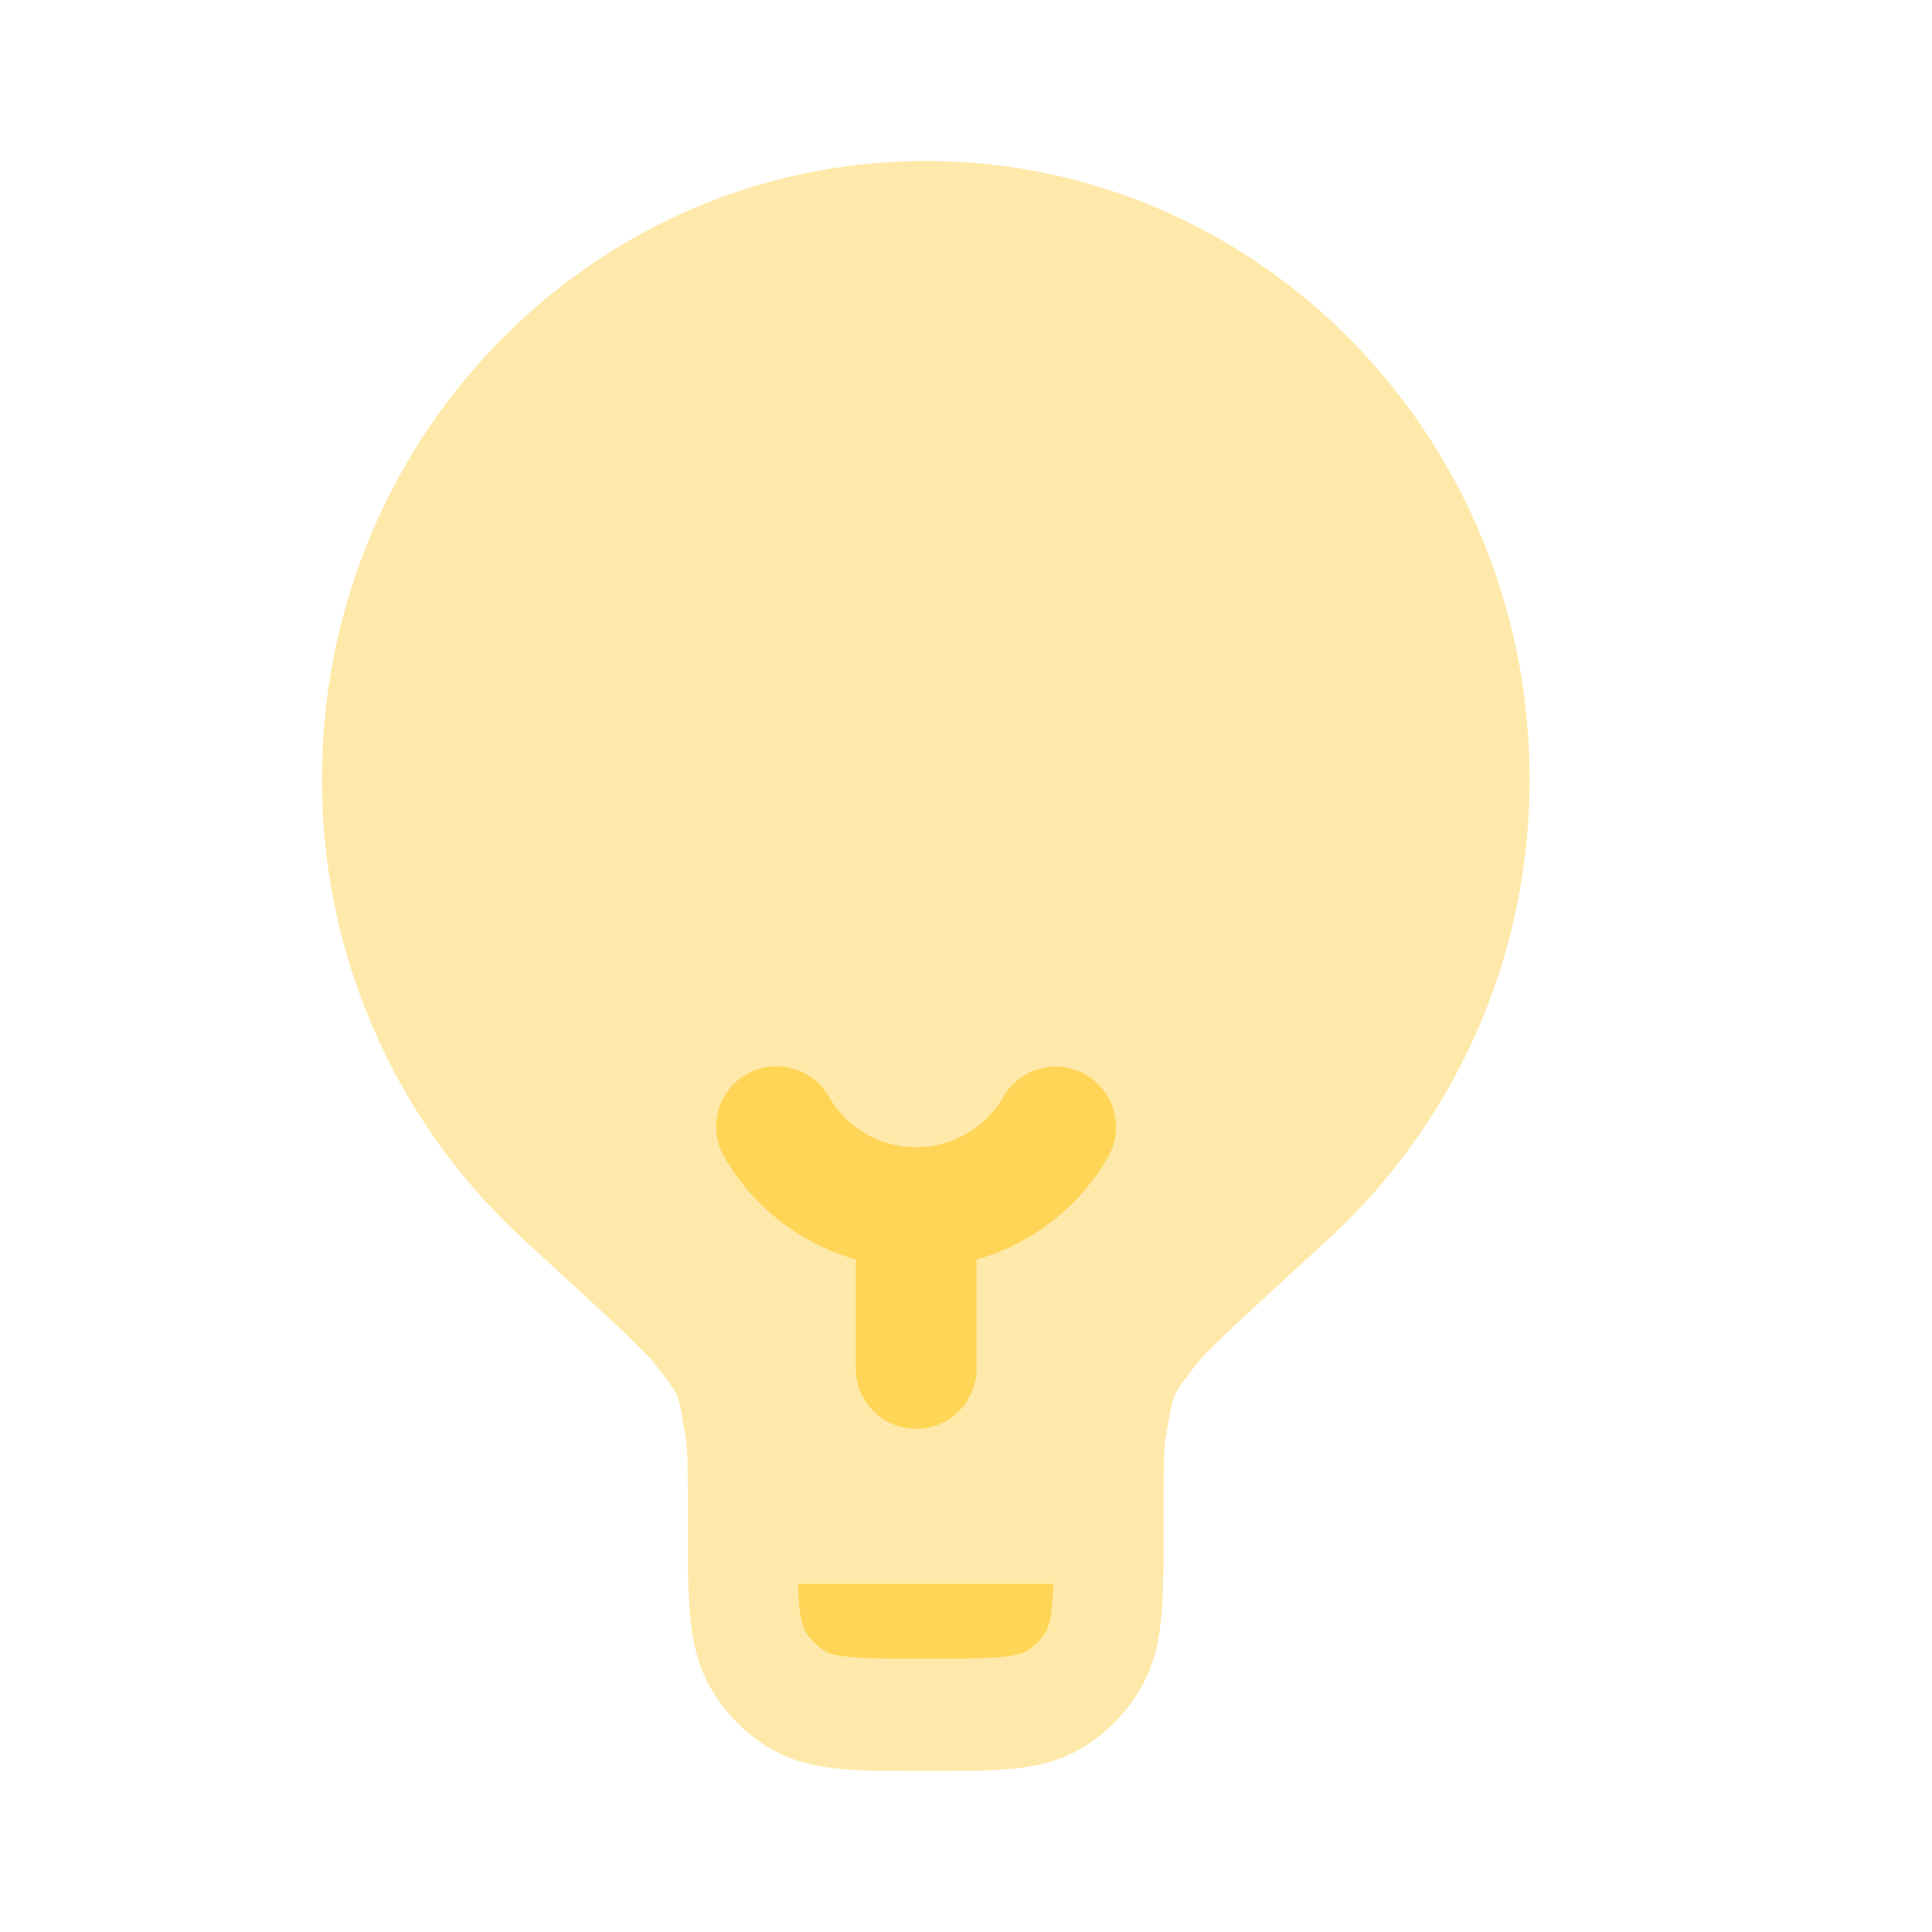 <?xml version="1.0" encoding="UTF-8"?>
<svg xmlns="http://www.w3.org/2000/svg" width="384" height="384" viewBox="0 0 24 24">
  <rect x="0" y="0" width="24" height="24" rx="8" fill="none"></rect>
  <svg xmlns="http://www.w3.org/2000/svg" viewBox="0 0 24 24" fill="#ffd557" x="0" y="0" width="24" height="24">
    <g fill="#ffd557">
      <path d="M4 9.674C4 5.436 7.358 2 11.5 2C15.642 2 19 5.436 19 9.674a7.736 7.736 0 0 1-2.499 5.72c-.51.467-.889.814-1.157 1.066a14.926 14.926 0 0 0-.4.39l-.025.027l-.005.006l-.003.003c-.237.3-.288.376-.318.446c-.03.07-.053.16-.113.54c-.023.15-.026.406-.026 1.105v.03c0 .409 0 .762-.025 1.051c-.027.306-.087.61-.248.895a2.07 2.07 0 0 1-.75.767c-.278.165-.575.226-.874.254c-.283.026-.628.026-1.028.026h-.058c-.4 0-.745 0-1.028-.026c-.3-.028-.596-.09-.875-.254a2.07 2.07 0 0 1-.749-.767c-.16-.285-.22-.588-.248-.895c-.026-.29-.026-.642-.026-1.051v-.03c0-.699-.002-.955-.026-1.105c-.06-.38-.081-.47-.112-.54c-.03-.07-.081-.147-.318-.446l-.003-.003l-.005-.006a14.896 14.896 0 0 0-.425-.417c-.268-.252-.647-.599-1.157-1.067A7.736 7.736 0 0 1 4 9.674Z" opacity=".5"></path>
      <path d="M10.298 13.625a.75.75 0 1 0-1.299.75a2.757 2.757 0 0 0 1.632 1.271V17a.75.75 0 0 0 1.5 0v-1.353a2.757 2.757 0 0 0 1.632-1.271a.75.75 0 0 0-1.299-.751a1.249 1.249 0 0 1-2.166 0Zm-.384 6.049h3.17a4.408 4.408 0 0 1-.014.259c-.018.209-.05.285-.071.323a.69.69 0 0 1-.25.255c-.037.022-.111.054-.316.073c-.214.02-.496.02-.934.02c-.437 0-.72 0-.934-.02c-.204-.019-.279-.05-.316-.073a.689.689 0 0 1-.25-.255c-.02-.038-.052-.114-.07-.323a4.506 4.506 0 0 1-.015-.259Z"></path>
    </g>
  </svg>
</svg>
